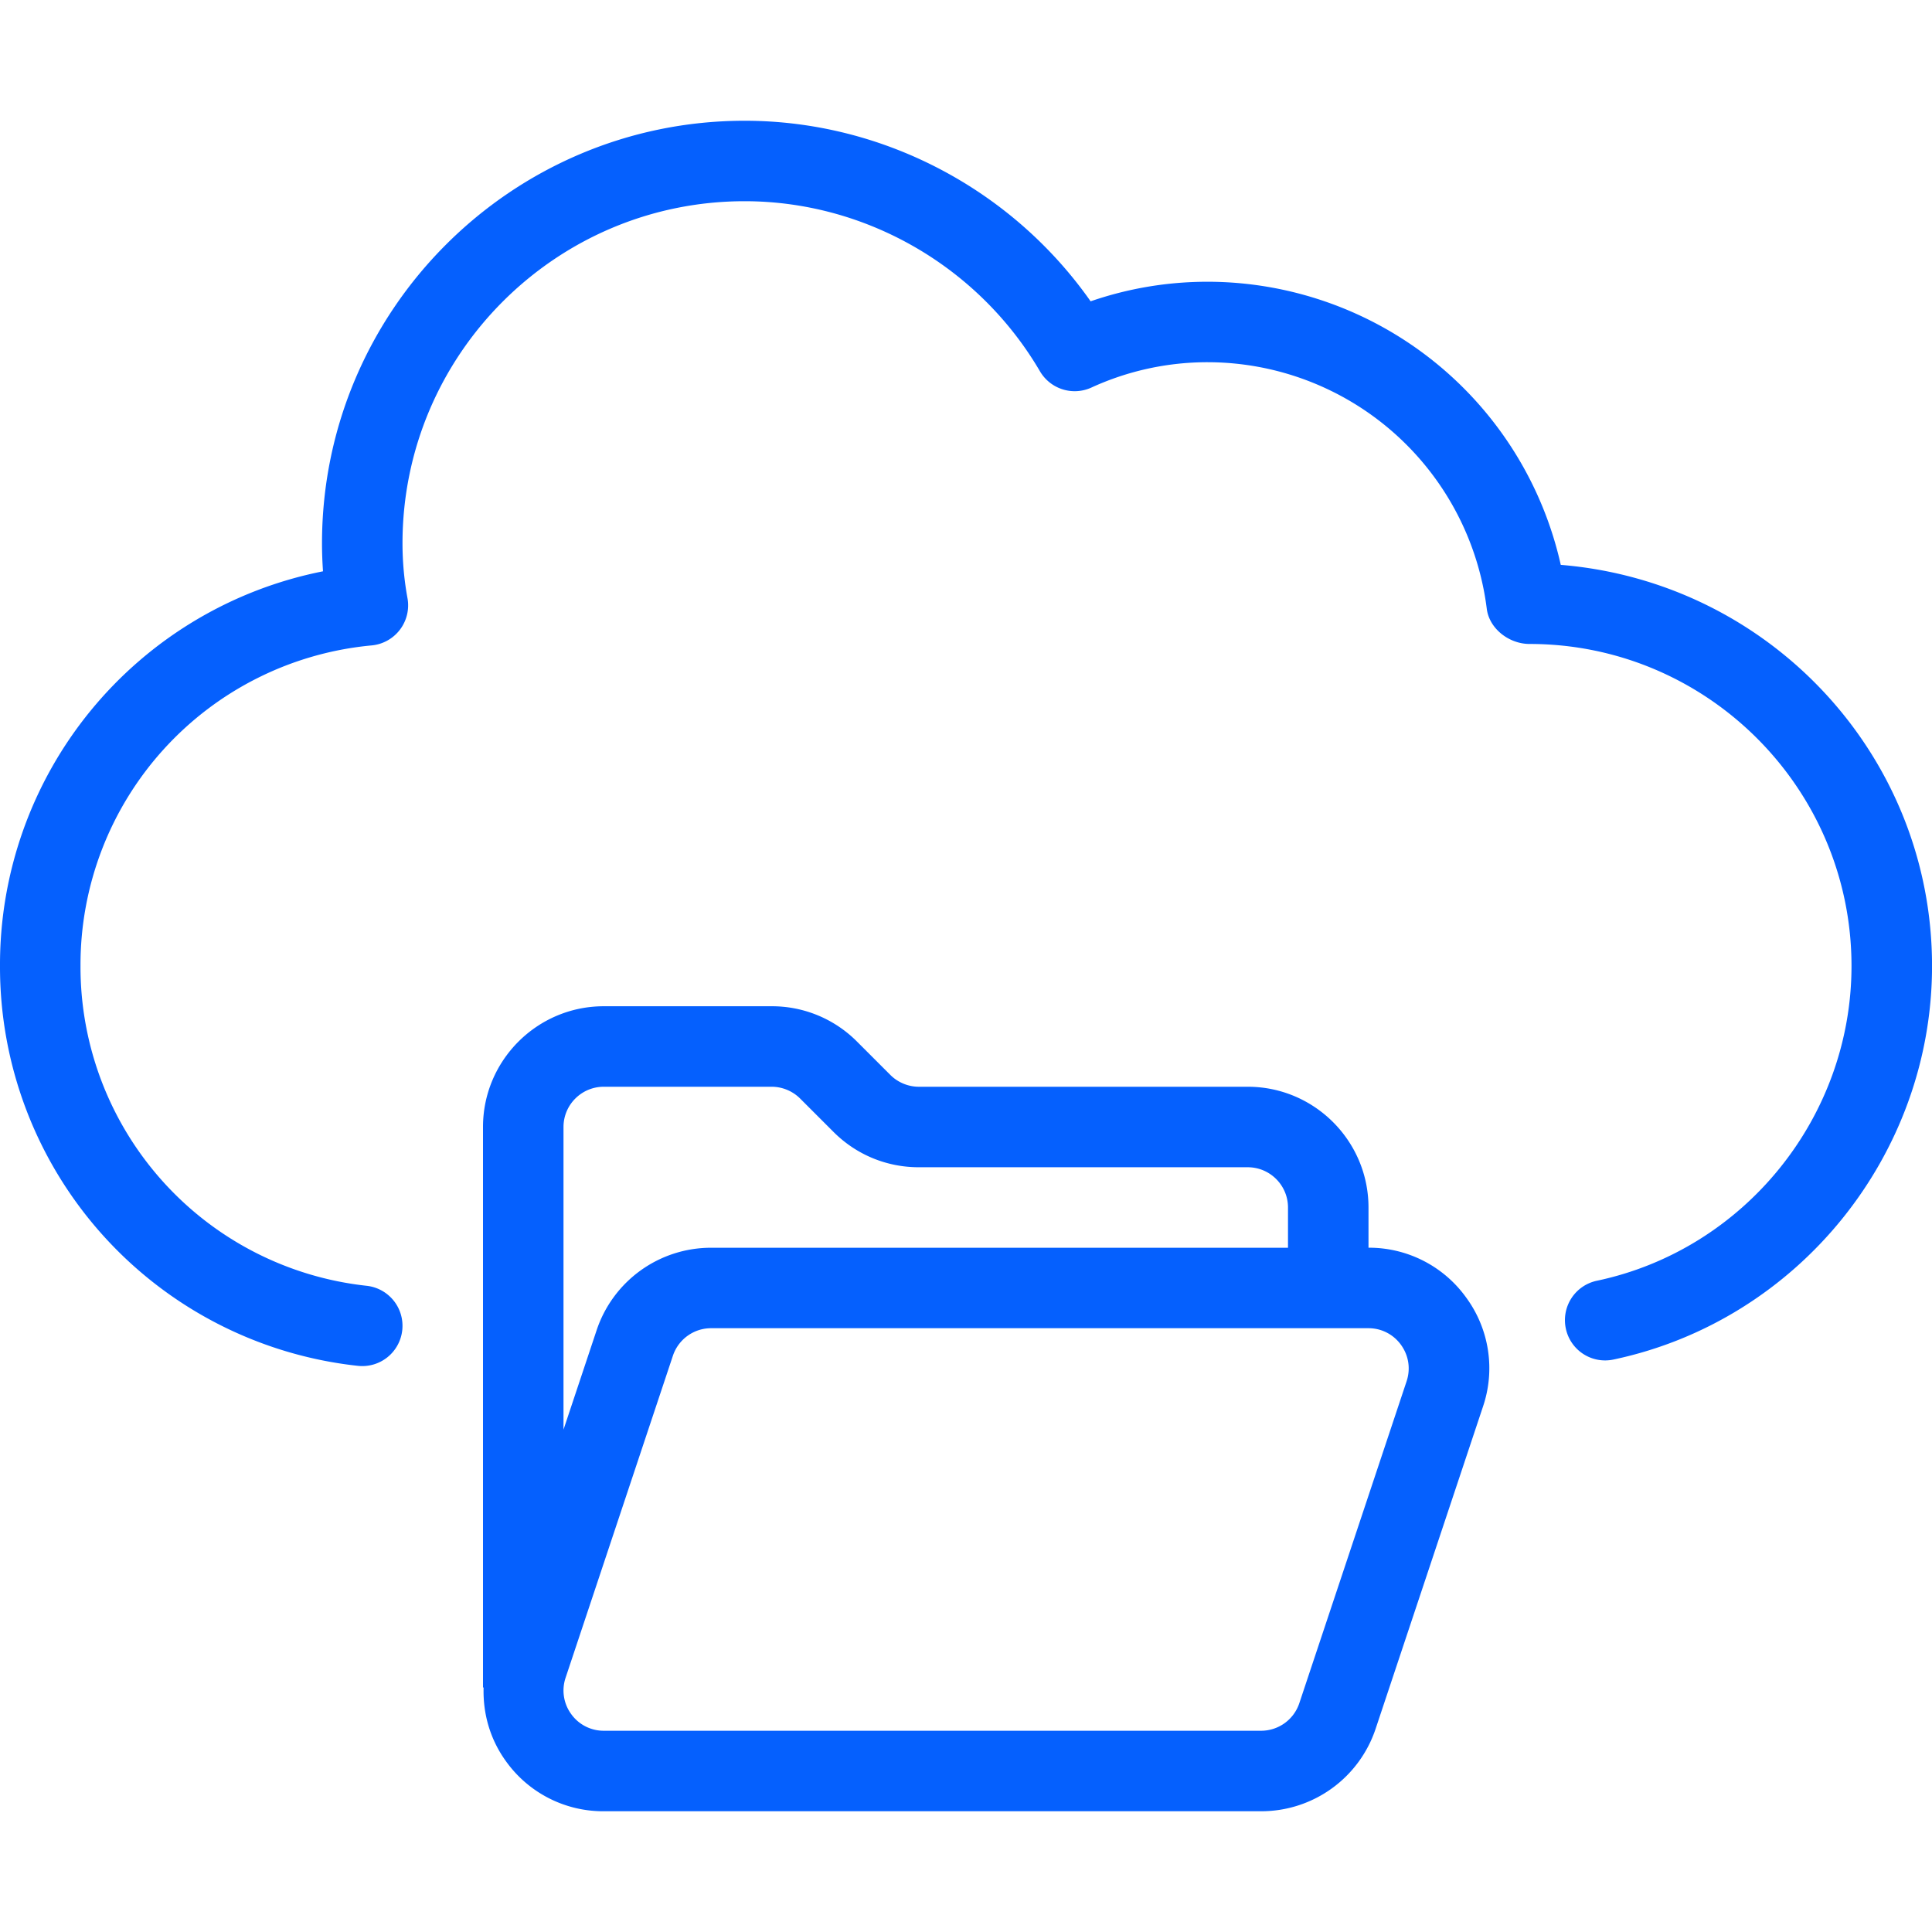 <svg xmlns="http://www.w3.org/2000/svg" xmlns:xlink="http://www.w3.org/1999/xlink" width="512" height="512" x="0" y="0" viewBox="0 0 48 48" style="enable-background:new 0 0 512 512" xml:space="preserve"><g><path d="M38.777 14.035A9.002 9.002 0 0 0 30 7c-.995 0-1.969.164-2.904.486C25.139 4.699 21.92 3 18.5 3 12.71 3 8 7.71 8 13.5c0 .233.009.463.025.694A9.961 9.961 0 0 0 0 24a9.968 9.968 0 0 0 8.892 9.934.999.999 0 0 0 1.102-.886 1 1 0 0 0-.886-1.103A7.97 7.97 0 0 1 2 23.999a7.97 7.97 0 0 1 7.235-7.964 1 1 0 0 0 .889-1.173A7.569 7.569 0 0 1 10 13.499c0-4.687 3.813-8.5 8.5-8.5 3.001 0 5.812 1.619 7.337 4.225a1 1 0 0 0 1.278.405A6.912 6.912 0 0 1 30 8.999a6.997 6.997 0 0 1 6.938 6.123c.062.501.558.877 1.062.877 4.411 0 8 3.589 8 8 0 3.758-2.661 7.047-6.327 7.821a1 1 0 0 0-.771 1.185.997.997 0 0 0 1.186.772c4.585-.969 7.913-5.081 7.913-9.778 0-5.232-4.039-9.539-9.223-9.965z" fill="#0560fe" opacity="1" data-original="#000000"></path><path d="M34 31v-1c0-1.654-1.346-3-3-3h-8.172c-.263 0-.521-.107-.707-.293l-.828-.828A2.978 2.978 0 0 0 19.172 25H15c-1.654 0-3 1.346-3 3v13.93l.015-.01c-.02.648.158 1.288.553 1.834A2.967 2.967 0 0 0 15.002 45h16.33a2.996 2.996 0 0 0 2.846-2.052l2.666-8a2.966 2.966 0 0 0-.412-2.703A2.97 2.97 0 0 0 34 30.999zm-19-4h4.172c.263 0 .521.107.707.293l.828.828c.566.567 1.32.879 2.121.879H31c.552 0 1 .449 1 1v1H17.668a2.996 2.996 0 0 0-2.846 2.052L14 35.519V28c0-.551.448-1 1-1zm19.947 7.316-2.666 8a1.001 1.001 0 0 1-.949.684h-16.33a.99.99 0 0 1-.812-.416.993.993 0 0 1-.138-.901l2.666-8c.137-.409.519-.684.949-.684h16.33a.99.99 0 0 1 .812.416c.19.264.24.592.138.901z" fill="#0560fe" opacity="1" data-original="#000000"></path></g></svg>